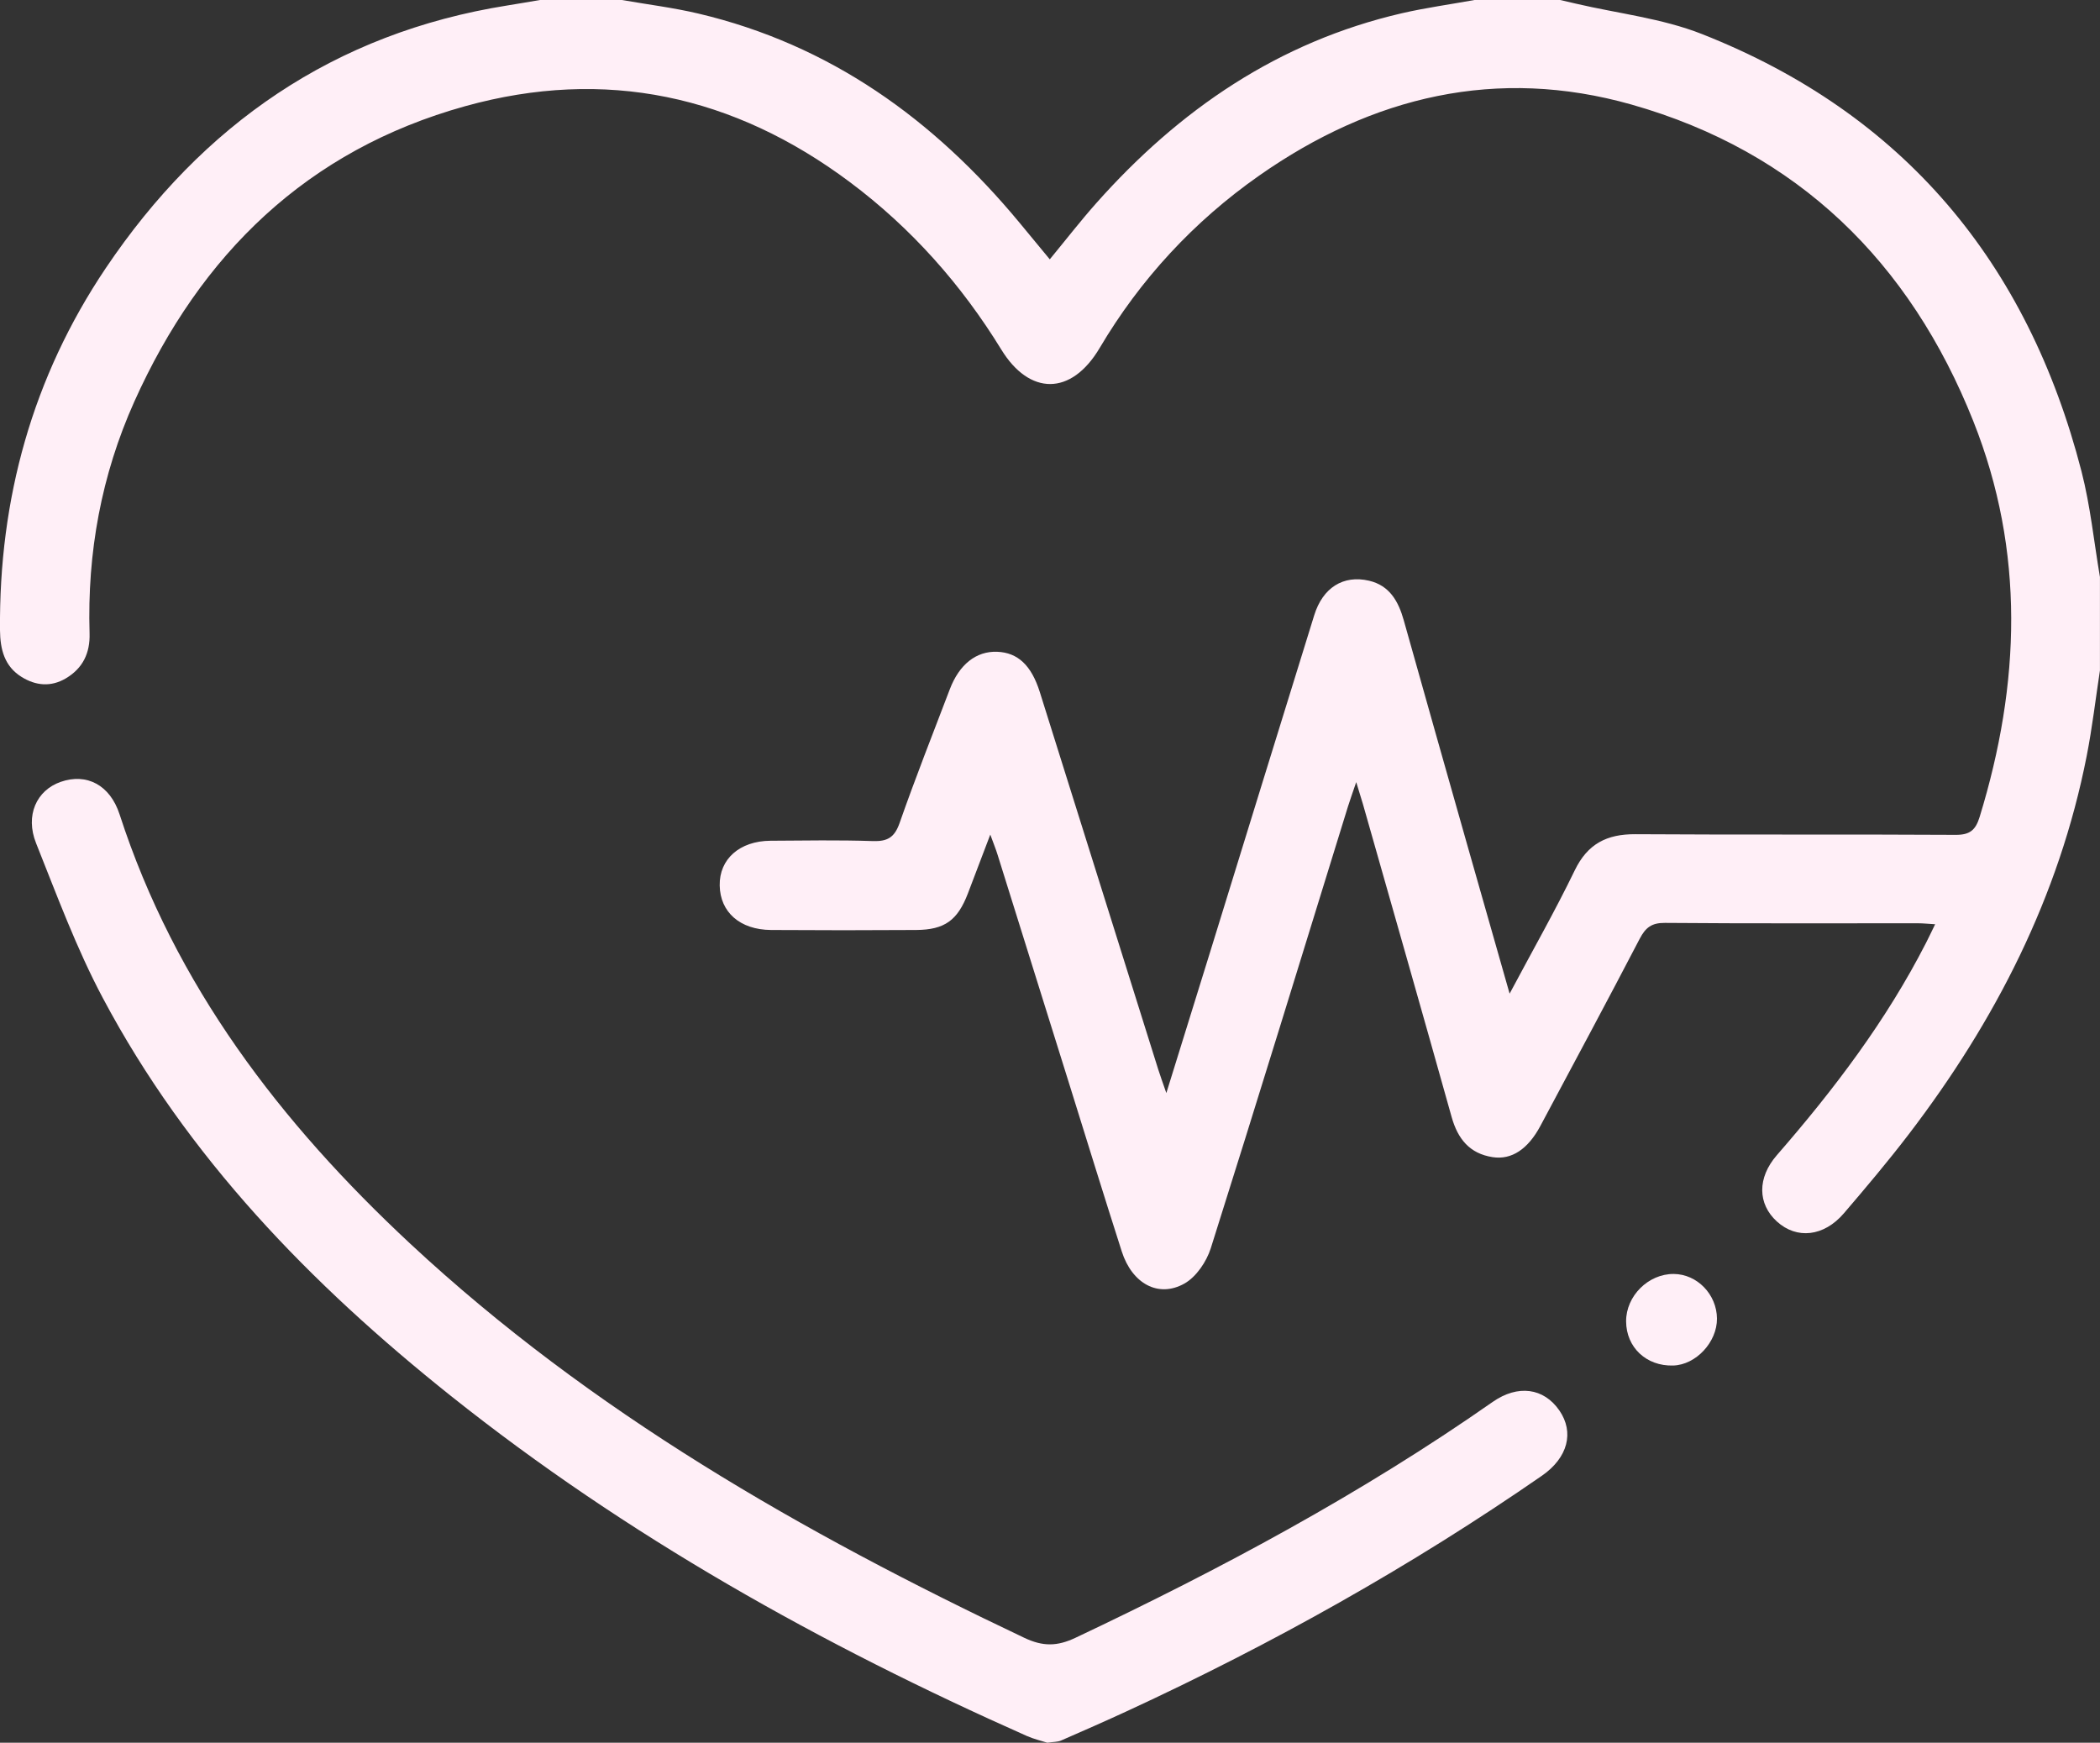 <?xml version="1.0" encoding="UTF-8"?>
<svg id="Layer_2" xmlns="http://www.w3.org/2000/svg" viewBox="0 0 388.28 322.22">
  <rect x="0" y="0" width="388.28" height="322.22" fill="#333333" stroke="none"/>
  <defs>
    <style>
      .cls-1 {
        fill: #ffeff7;
      }
    </style>
  </defs>
  <g id="Layer_2-2" data-name="Layer_2">
    <g id="_x35_kMaEa.tif">
      <g>
        <path class="cls-1" d="M388.28,123.89c-.81,5.3-1.43,10.63-2.46,15.89-5.12,26.05-16.9,49.01-32.9,69.94-3.83,5.01-7.9,9.83-12,14.62-3.7,4.32-8.72,4.84-12.38,1.51-3.58-3.26-3.65-8.08-.01-12.26,10.57-12.14,20.25-24.9,27.6-39.29.51-1,.99-2.02,1.67-3.41-1.25-.07-2.21-.18-3.17-.18-15.6-.01-31.2.06-46.8-.07-2.45-.02-3.57.86-4.65,2.92-6.03,11.58-12.21,23.08-18.36,34.6-2.3,4.31-5.33,6.34-8.85,5.79-4.25-.66-6.43-3.37-7.57-7.42-5.4-19.29-10.91-38.55-16.39-57.82-.31-1.07-.65-2.14-1.25-4.1-.69,2.03-1.14,3.27-1.53,4.52-8.42,27.23-16.77,54.49-25.36,81.66-.79,2.49-2.69,5.3-4.87,6.53-4.83,2.72-9.69,0-11.59-5.93-3.32-10.36-6.52-20.75-9.76-31.13-4.41-14.09-8.81-28.19-13.22-42.28-.29-.94-.67-1.86-1.33-3.67-1.59,4.18-2.85,7.53-4.14,10.88-1.91,4.97-4.28,6.72-9.56,6.76-8.95.06-17.9.06-26.84,0-5.74-.04-9.41-3.29-9.49-8.23-.09-4.87,3.67-8.22,9.37-8.27,6.31-.04,12.62-.15,18.93.06,2.7.09,4.01-.65,4.95-3.31,2.91-8.32,6.15-16.52,9.29-24.75,1.76-4.63,4.91-7.09,8.76-6.94,3.81.15,6.32,2.49,7.88,7.43,7.31,23.26,14.6,46.53,21.9,69.79.36,1.15.78,2.28,1.5,4.37,2.89-9.3,5.49-17.65,8.07-26,6.42-20.78,12.82-41.57,19.27-62.34,1.58-5.1,5.37-7.5,10.14-6.39,3.81.89,5.44,3.83,6.42,7.33,3.9,13.89,7.83,27.76,11.77,41.64,2.52,8.88,5.05,17.75,7.8,27.38,4.28-8.04,8.41-15.29,12.04-22.79,2.38-4.92,5.94-6.72,11.21-6.69,19.73.13,39.46,0,59.19.12,2.68.02,3.72-.88,4.48-3.36,7.52-24.53,8.4-49.05-1.19-73.14-11.71-29.4-32.47-49.82-63.2-58.53-24.82-7.03-47.88-1.56-68.84,13.14-12.1,8.48-22,19.21-29.47,31.84-5.3,8.96-13.02,8.78-18.2.33-7.36-11.99-16.62-22.46-27.99-30.96-21.48-16.06-45.25-21.23-71.13-14.05-29.22,8.11-48.95,27.37-61.19,54.63-6.09,13.57-8.72,27.94-8.27,42.84.11,3.64-1.24,6.47-4.41,8.34-2.76,1.62-5.55,1.34-8.15-.27C.82,123.2.04,120.07,0,116.54c-.21-24.28,6-46.79,19.54-66.94C37.4,23.05,61.79,6.1,93.81,1.01,95.82.69,97.83.34,99.84,0c5.05,0,10.1,0,15.14,0,4.71.82,9.47,1.41,14.11,2.5,24.39,5.75,43.57,19.58,59.35,38.6,1.86,2.24,3.71,4.49,5.66,6.85,3.05-3.7,5.71-7.14,8.59-10.38,15.35-17.29,33.69-29.84,56.5-35.12C263.63,1.43,268.15.81,272.63,0c5.28,0,10.56,0,15.83,0,.98.23,1.96.45,2.94.68,7.78,1.82,15.92,2.71,23.27,5.61,37.33,14.71,60.25,42.3,70.19,80.87,1.64,6.38,2.3,13.01,3.41,19.53v17.21Z"/>
        <path class="cls-1" d="M193.65,322.22c-1.01-.33-2.46-.66-3.8-1.25-37.94-16.85-73.98-36.96-106.53-62.91-25.85-20.61-48.64-44.05-64.3-73.52-4.87-9.15-8.49-18.98-12.35-28.64-2.05-5.14.09-9.77,4.53-11.33,4.83-1.69,9.14.57,10.91,6,10.26,31.65,29.78,57.06,53.75,79.39,33.43,31.13,72.56,53.42,113.52,72.86,3.44,1.63,6.08,1.61,9.51-.02,26.76-12.66,52.78-26.58,77.08-43.58,4.69-3.28,9.47-2.6,12.35,1.57,2.78,4.03,1.58,8.73-3.22,12.06-24.27,16.8-49.93,31.15-76.72,43.53-4.05,1.87-8.14,3.67-12.23,5.45-.61.26-1.35.22-2.51.39Z"/>
        <path class="cls-1" d="M317.46,243.8c.03,4.35-3.89,8.56-8.1,8.68-4.95.15-8.68-3.35-8.7-8.17-.02-4.68,4.1-8.79,8.8-8.76,4.33.03,7.96,3.77,8,8.24Z"/>
      </g>
    </g>
  </g>
</svg>